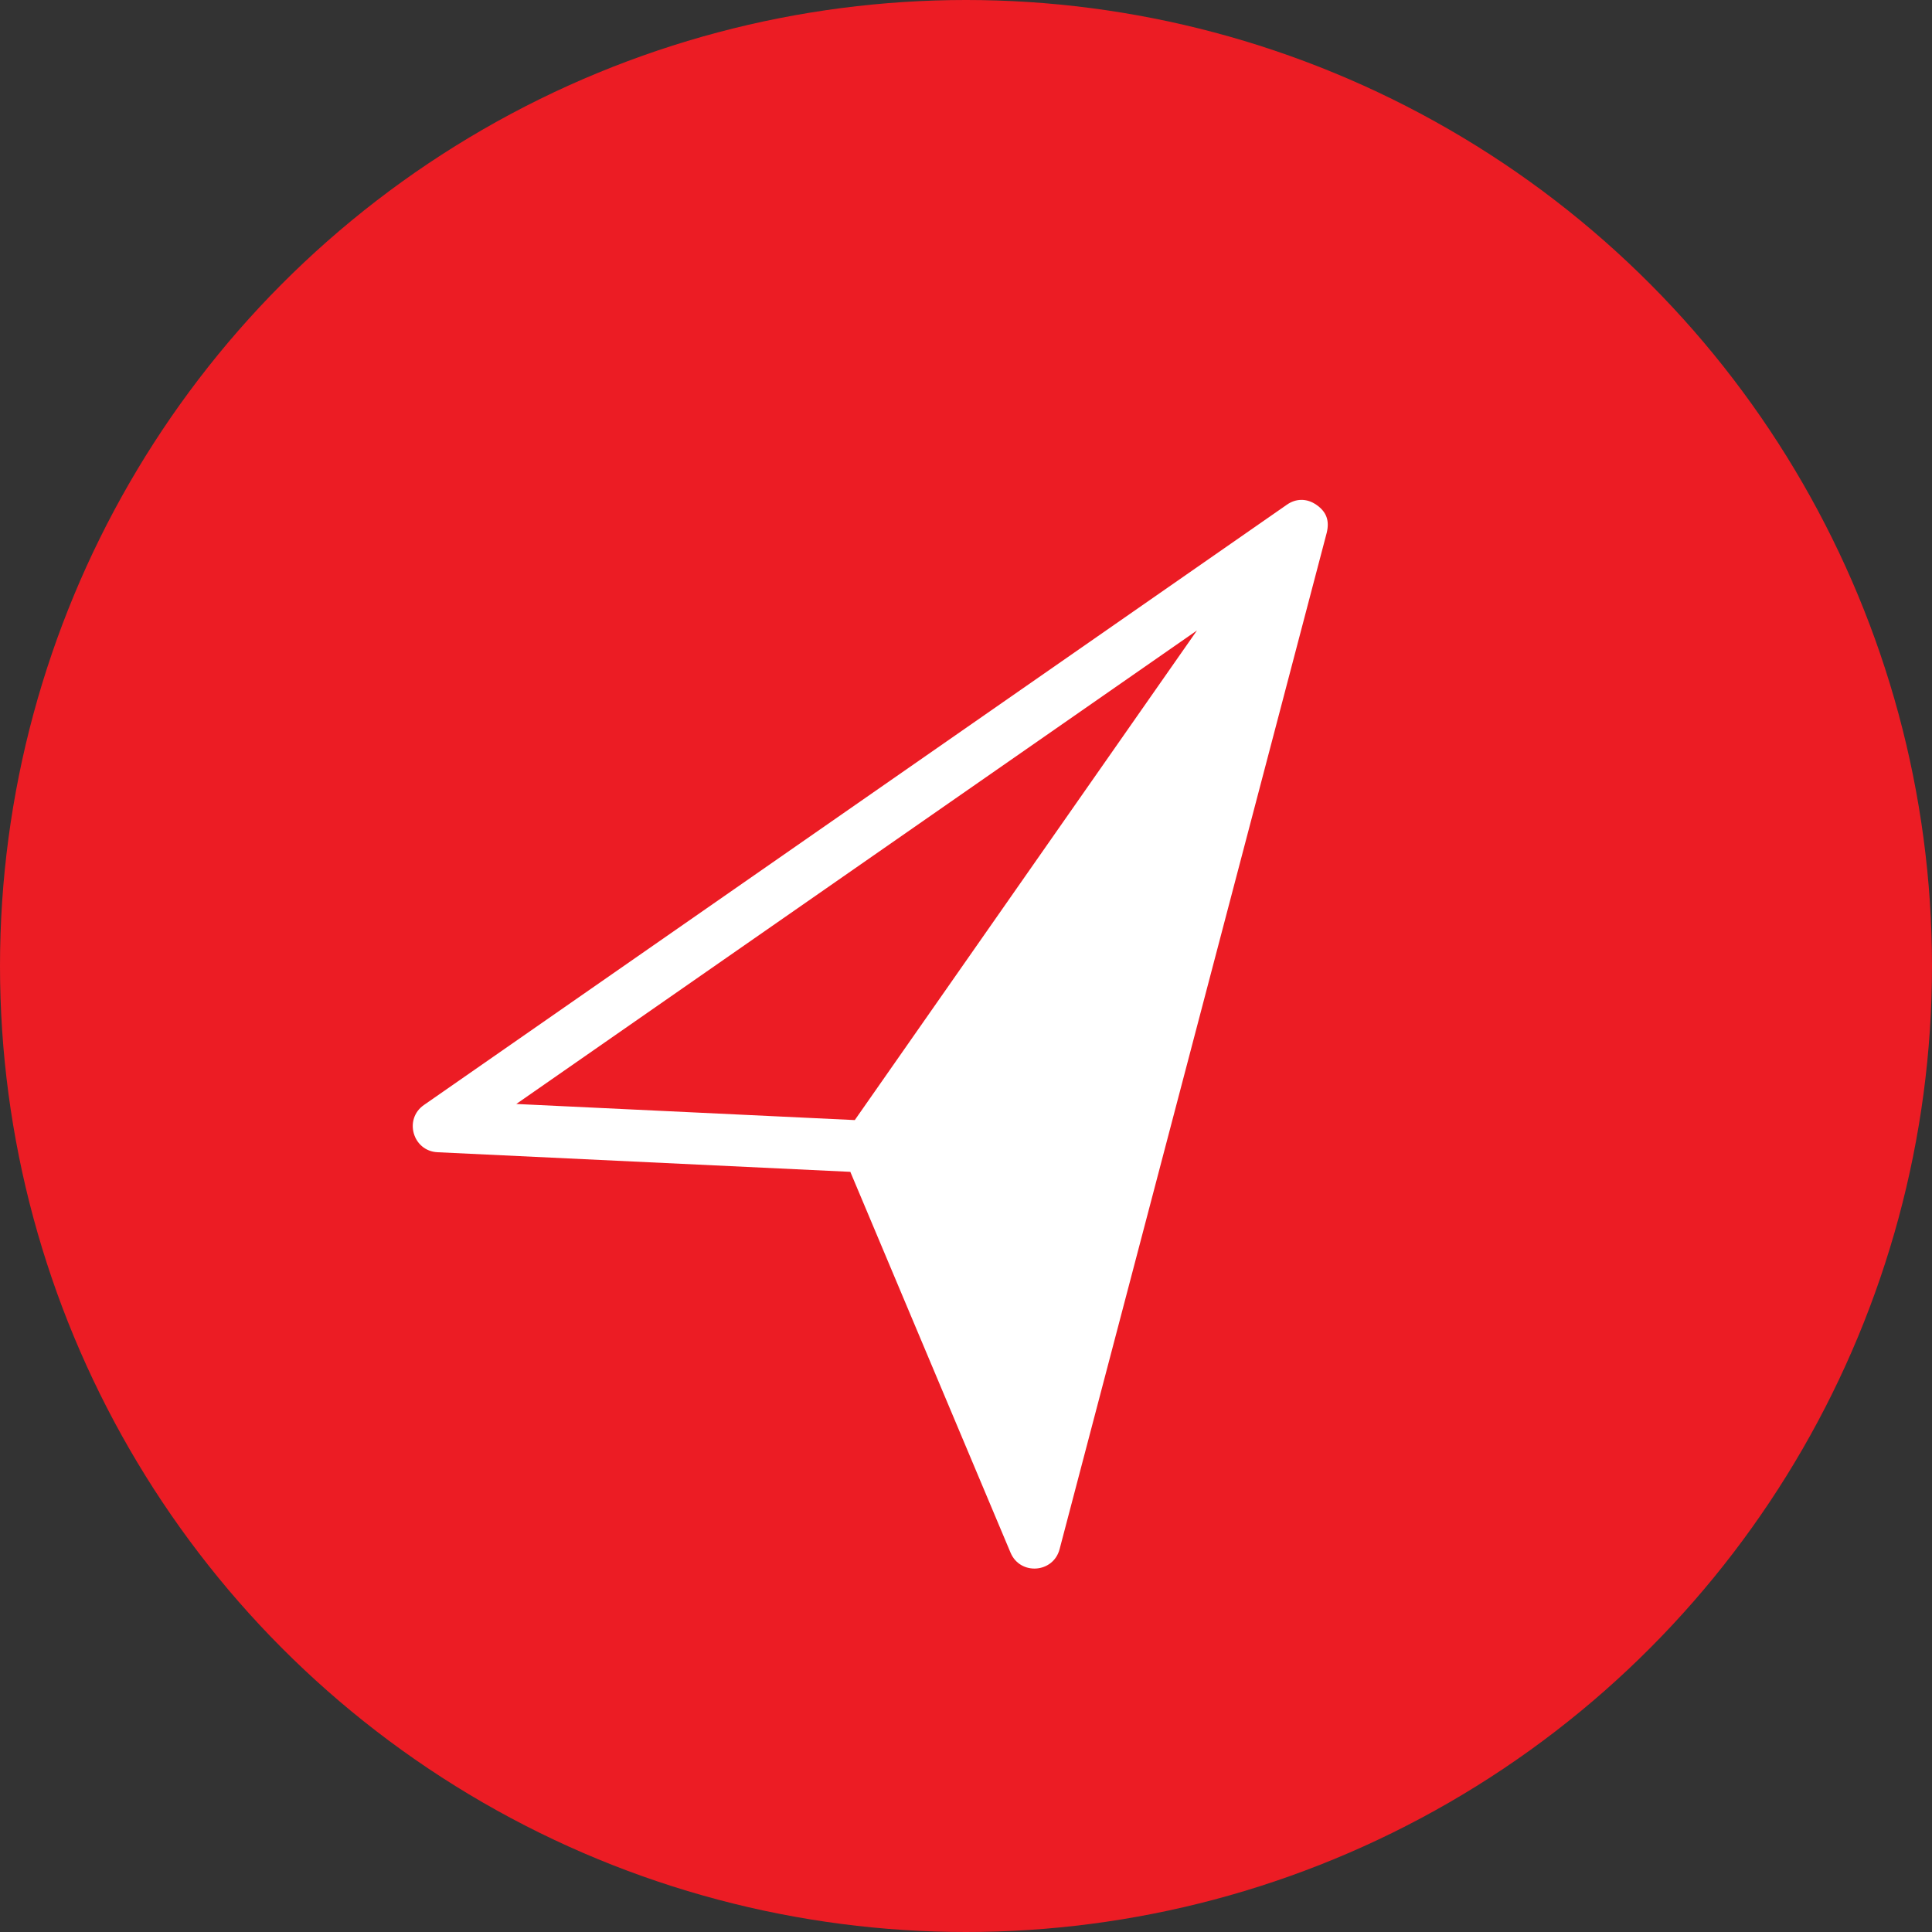 <svg width="48" height="48" viewBox="0 0 48 48" fill="none" xmlns="http://www.w3.org/2000/svg">
<rect x="0" y="0" width="48" height="48" fill="#333333" stroke="none"/>
<circle cx="24" cy="24" r="24" fill="#EC1C24"/>
<path fill-rule="evenodd" clip-rule="evenodd" d="M31.971 12.54L10.533 27.453C10.027 27.804 10.255 28.598 10.871 28.627L21.126 29.114L25.107 38.576C25.346 39.144 26.168 39.085 26.325 38.49L32.963 13.233C33.035 12.931 32.953 12.714 32.707 12.543C32.461 12.371 32.19 12.386 31.971 12.54ZM29.739 15.663L21.237 27.828L12.827 27.428L29.739 15.663Z" fill="white"/>
</svg>
